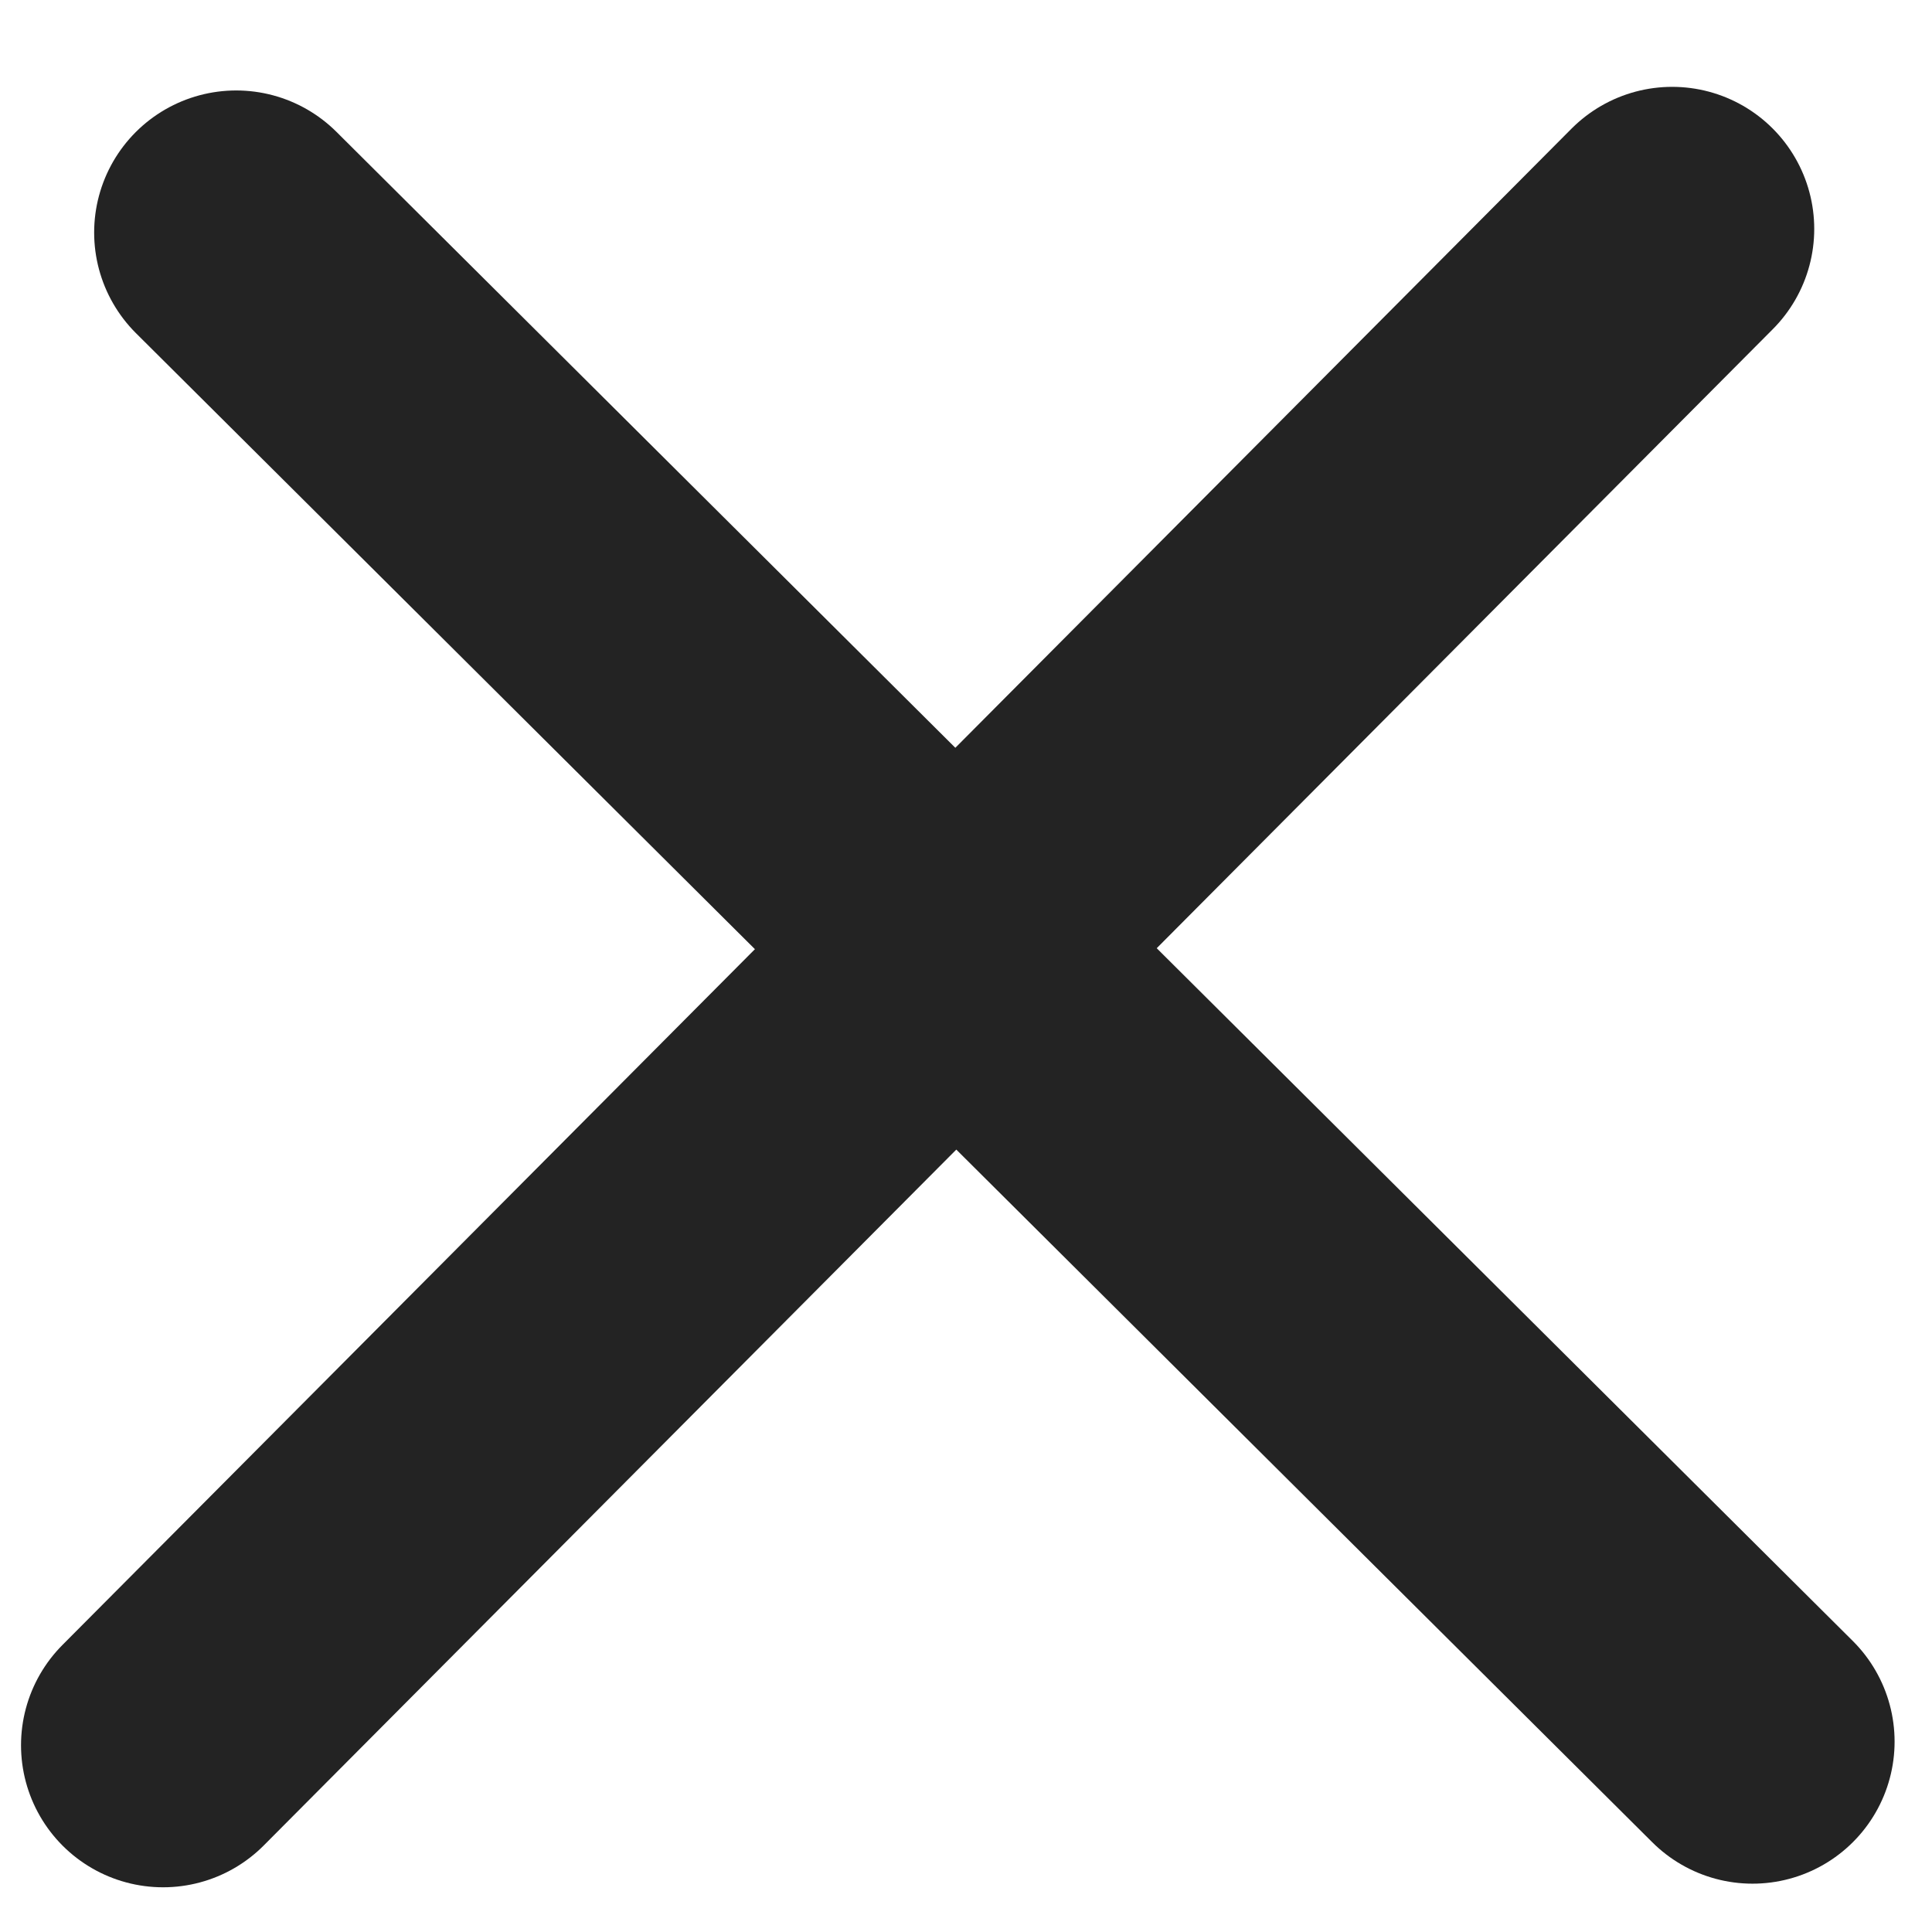<?xml version="1.0" encoding="UTF-8"?>
<svg width="17px" height="17px" viewBox="0 0 17 17" version="1.1" xmlns="http://www.w3.org/2000/svg" xmlns:xlink="http://www.w3.org/1999/xlink">
    <!-- Generator: Sketch 64 (93537) - https://sketch.com -->
    <title>Group 7</title>
    <desc>Created with Sketch.</desc>
    <g id="Blog-website" stroke="none" stroke-width="1" fill="none" fill-rule="evenodd" stroke-linecap="round" stroke-linejoin="round">
        <g id="Blog:-Home-page" transform="translate(-1719, -68)" stroke="#232323" stroke-width="2.5">
            <g id="Group-7" transform="translate(1719.412, 69.023)">
                <line x1="17.412" y1="7.5" x2="-1.412" y2="7.545" id="Line" transform="translate(8, 8) rotate(45) translate(-8, -8) "></line>
                <line x1="17.412" y1="7.5" x2="-1.412" y2="7.545" id="Line-Copy" transform="translate(8, 8) rotate(-45) translate(-8, -8) "></line>
            </g>
        </g>
    </g>
</svg>